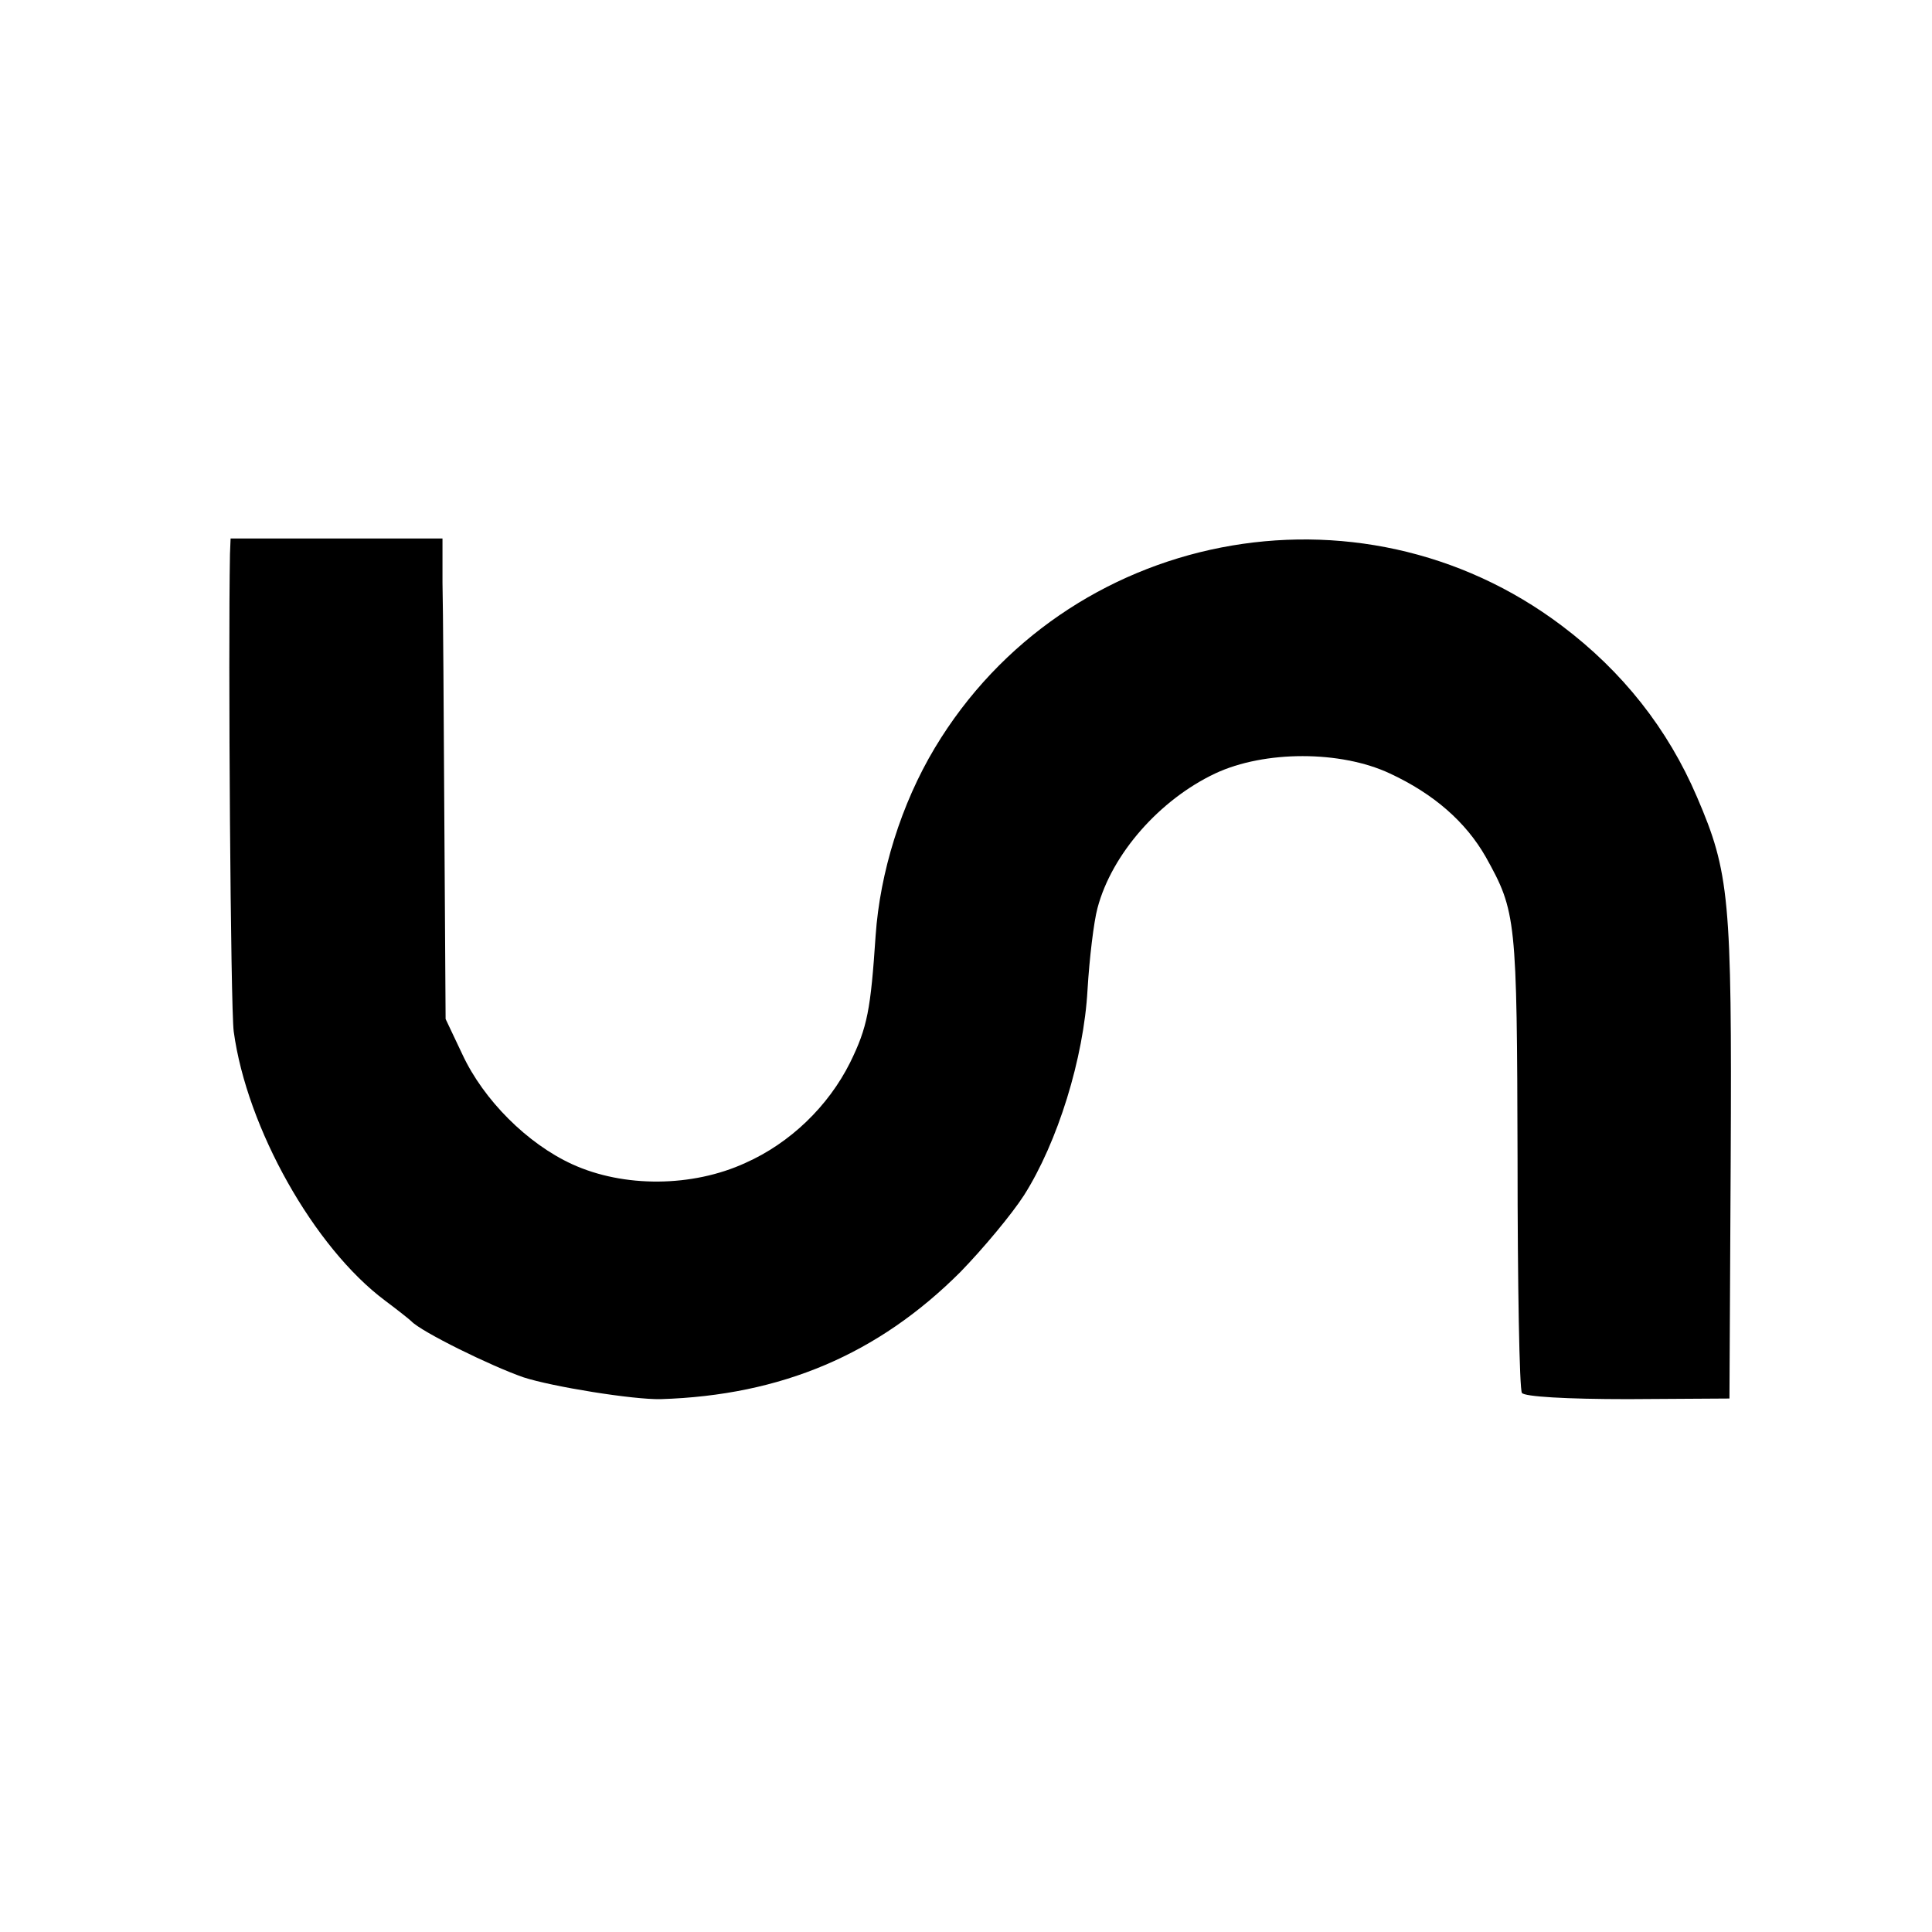 <?xml version="1.0" standalone="no"?>
<!DOCTYPE svg PUBLIC "-//W3C//DTD SVG 20010904//EN"
 "http://www.w3.org/TR/2001/REC-SVG-20010904/DTD/svg10.dtd">
<svg version="1.0" xmlns="http://www.w3.org/2000/svg"
 width="310pt" height="310pt" viewBox="0 0 310 310"
 preserveAspectRatio="xMidYMid meet">
<g transform="translate(0,310) scale(0.1,-0.1)"
fill="#000000" stroke="none">
<path d="M369 2211 c-3 -161 1 -728 6 -766 21 -155 129 -347 243 -432 20 -15
39 -30 42 -33 16 -17 128 -72 180 -90 46 -15 176 -36 220 -35 194 6 349 72
481 204 36 37 82 92 102 123 54 85 96 220 102 330 3 50 10 109 16 131 23 87
100 174 189 216 79 37 201 37 280 0 71 -33 122 -78 154 -134 49 -88 50 -98 51
-485 0 -201 3 -369 7 -375 4 -6 71 -10 170 -10 l163 1 2 384 c2 419 -2 460
-54 581 -47 110 -120 202 -217 275 -326 246 -796 154 -1006 -196 -54 -90 -88
-200 -95 -301 -8 -119 -13 -147 -41 -204 -35 -70 -96 -129 -168 -161 -85 -39
-195 -40 -278 -2 -72 33 -142 103 -176 176 l-27 57 -2 315 c-1 173 -2 347 -3
385 l0 71 -170 0 -170 0 -1 -25z"/>
</g>
</svg>
